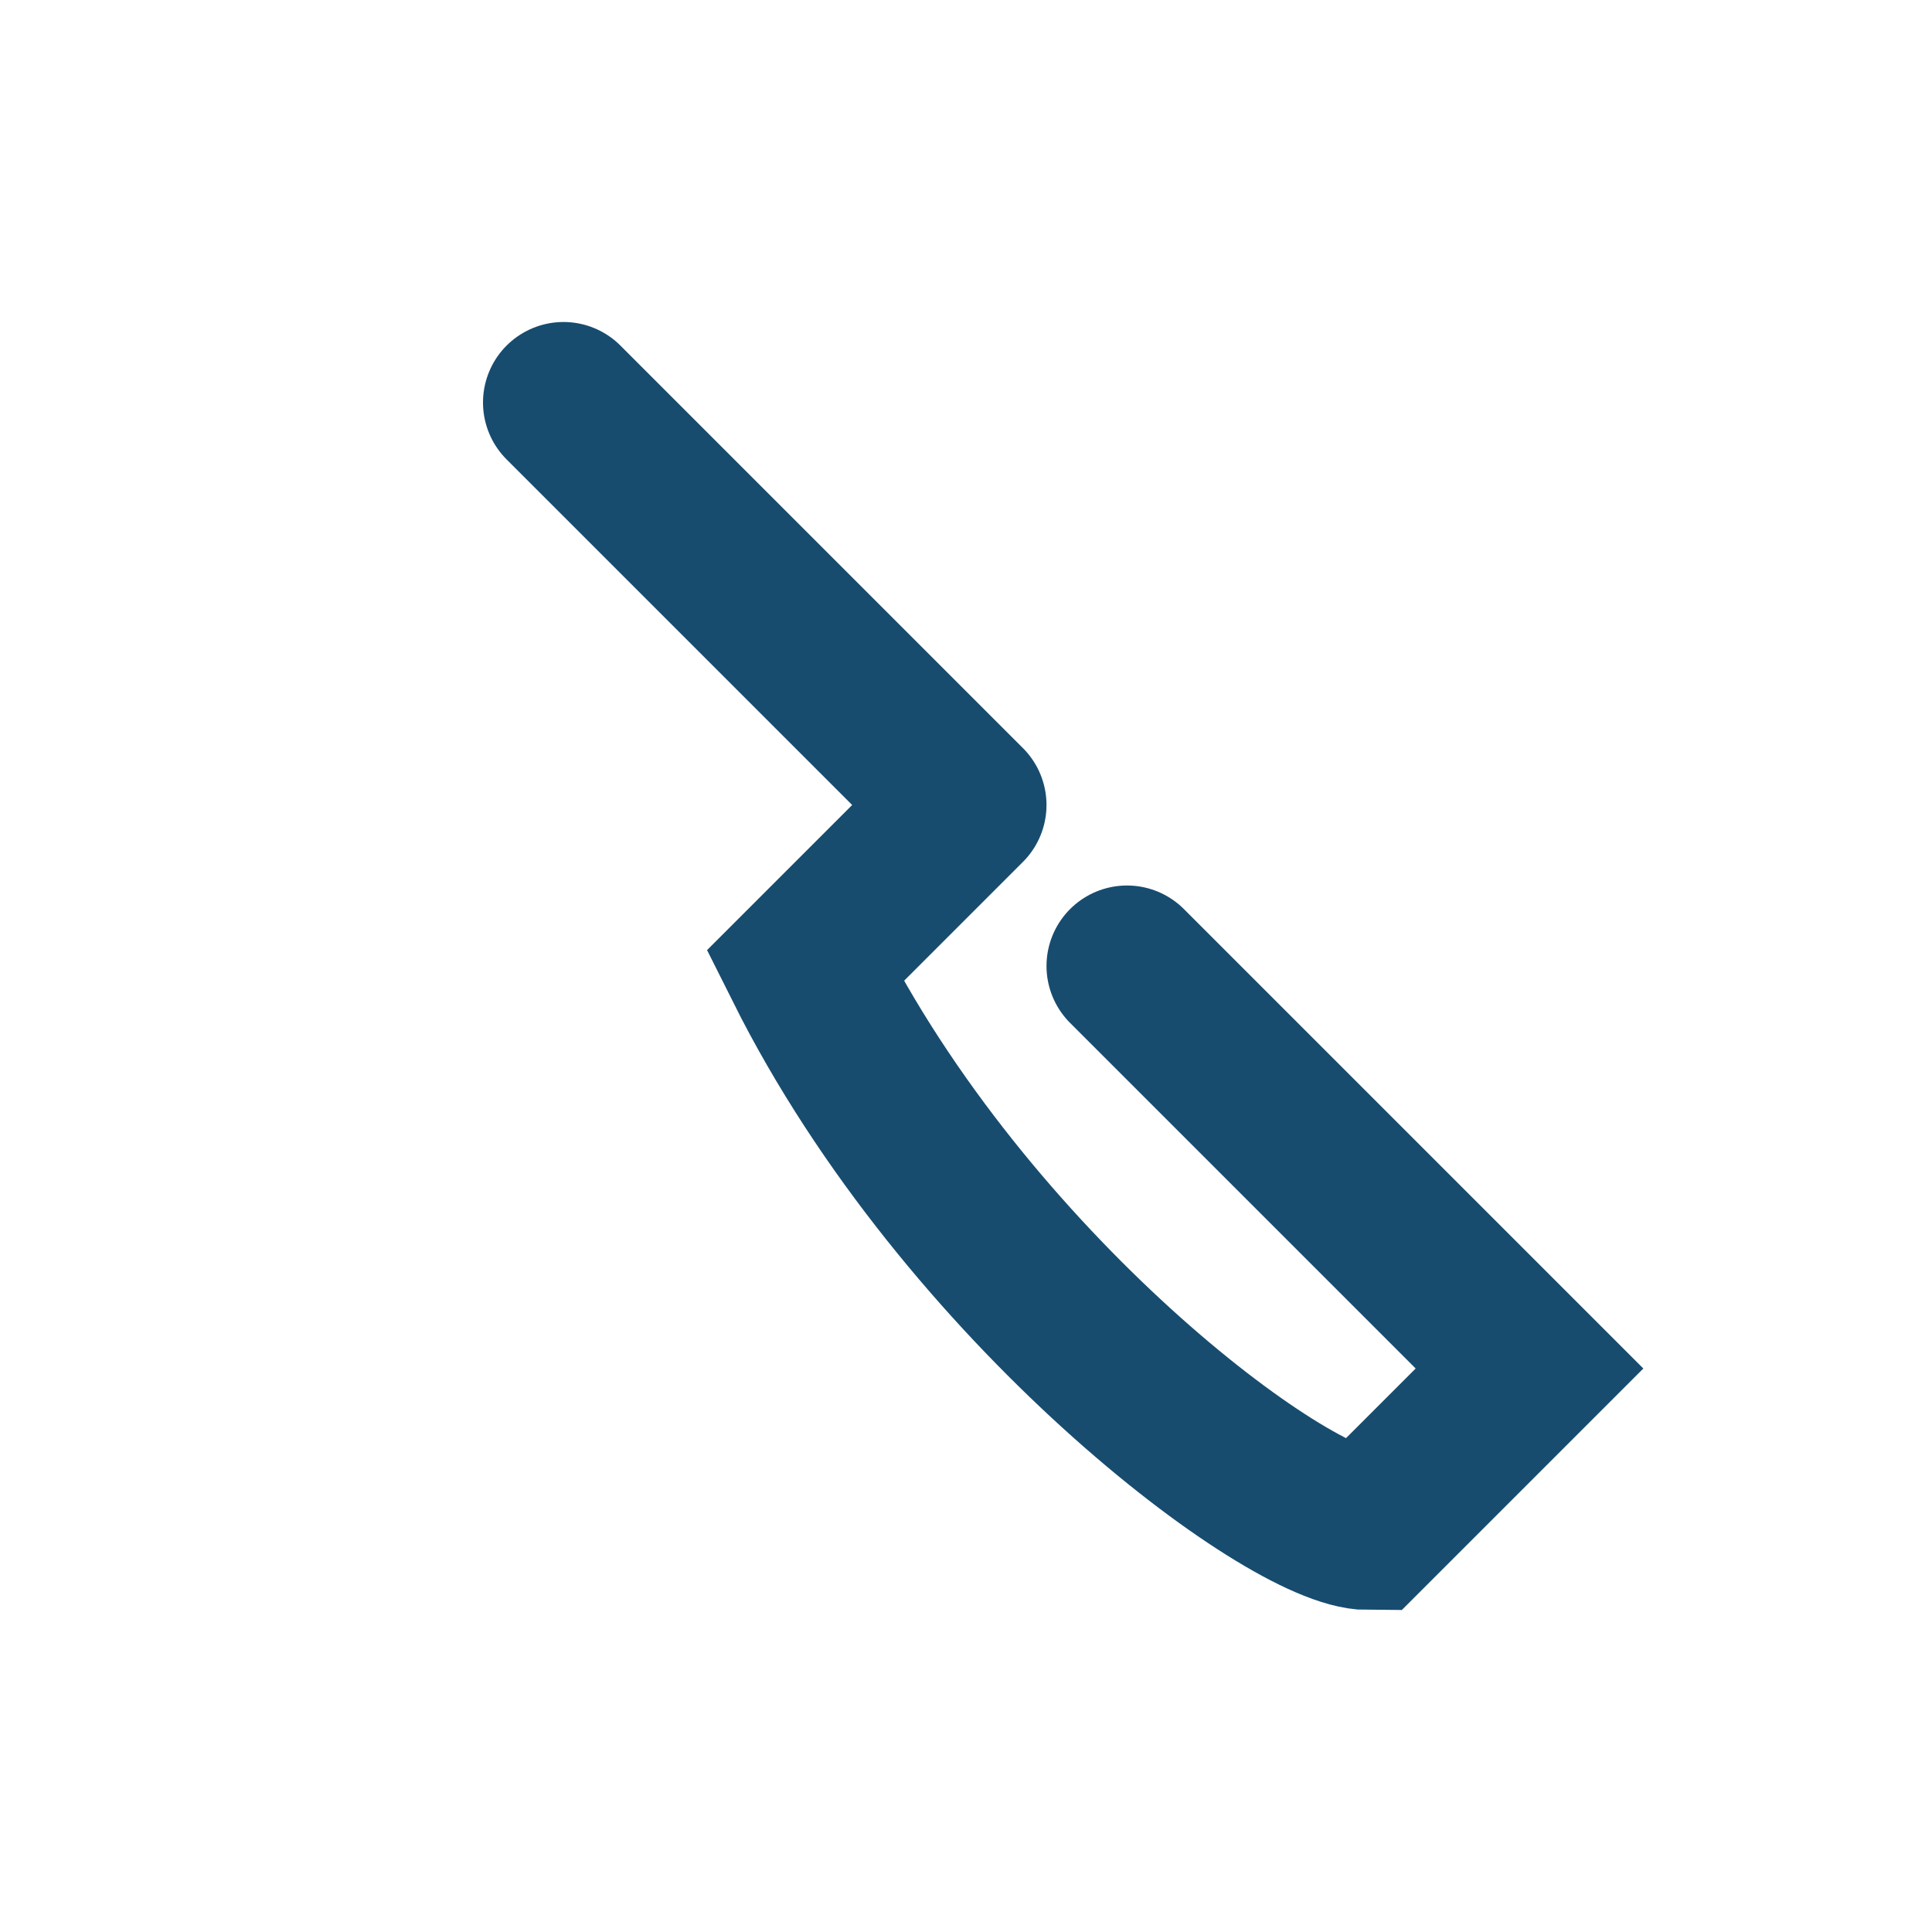 <?xml version="1.0" encoding="UTF-8"?>
<svg xmlns="http://www.w3.org/2000/svg" width="24" height="24" viewBox="0 0 24 24"><rect width="24" height="24" fill="none"/><path d="M7 5l5 5m0 0l-2 2c2 4 6 7 7 7l2-2-5-5" stroke="#174C6F" stroke-width="2" fill="none" stroke-linecap="round"/></svg>